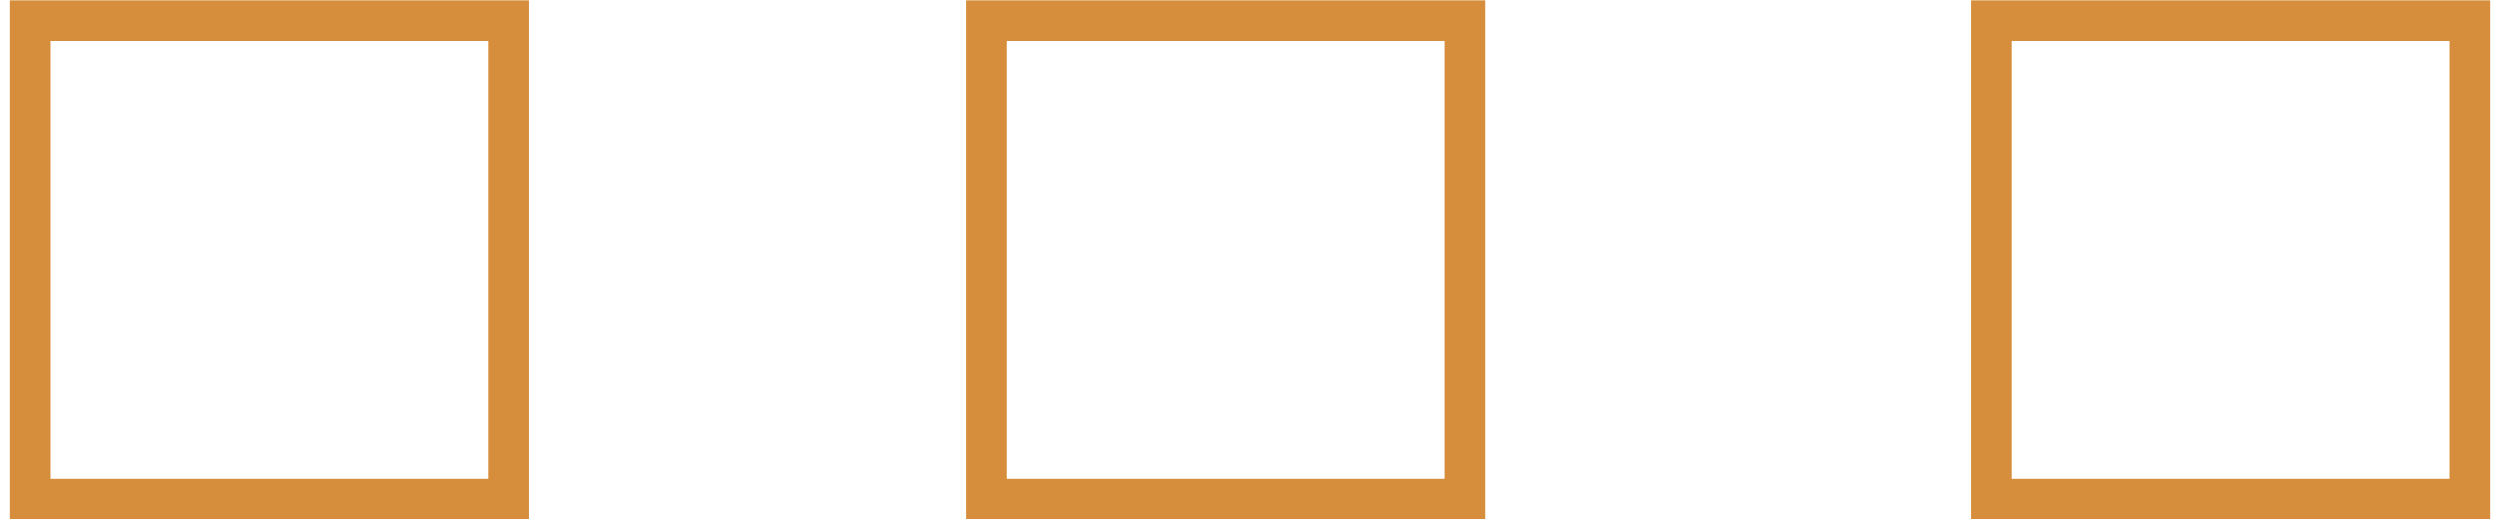 <?xml version="1.0" encoding="UTF-8"?> <!-- Creator: CorelDRAW 2017 --> <svg xmlns="http://www.w3.org/2000/svg" xmlns:xlink="http://www.w3.org/1999/xlink" xml:space="preserve" width="183px" height="38px" style="shape-rendering:geometricPrecision; text-rendering:geometricPrecision; image-rendering:optimizeQuality; fill-rule:evenodd; clip-rule:evenodd" viewBox="0 0 37.23 7.79"> <defs> <style type="text/css"> <![CDATA[ .str0 {stroke:#D68E3C;stroke-width:0.61;stroke-miterlimit:22.926} .fil0 {fill:none;fill-rule:nonzero} ]]> </style> </defs> <g id="Слой_x0020_1">  <g id="_1927526045680"> <rect class="fil0 str0" x="0.31" y="0.31" width="7.18" height="7.18"></rect> <rect class="fil0 str0" x="14.66" y="0.31" width="7.18" height="7.18"></rect> <rect class="fil0 str0" x="29.74" y="0.31" width="7.18" height="7.18"></rect> </g> </g> </svg> 
